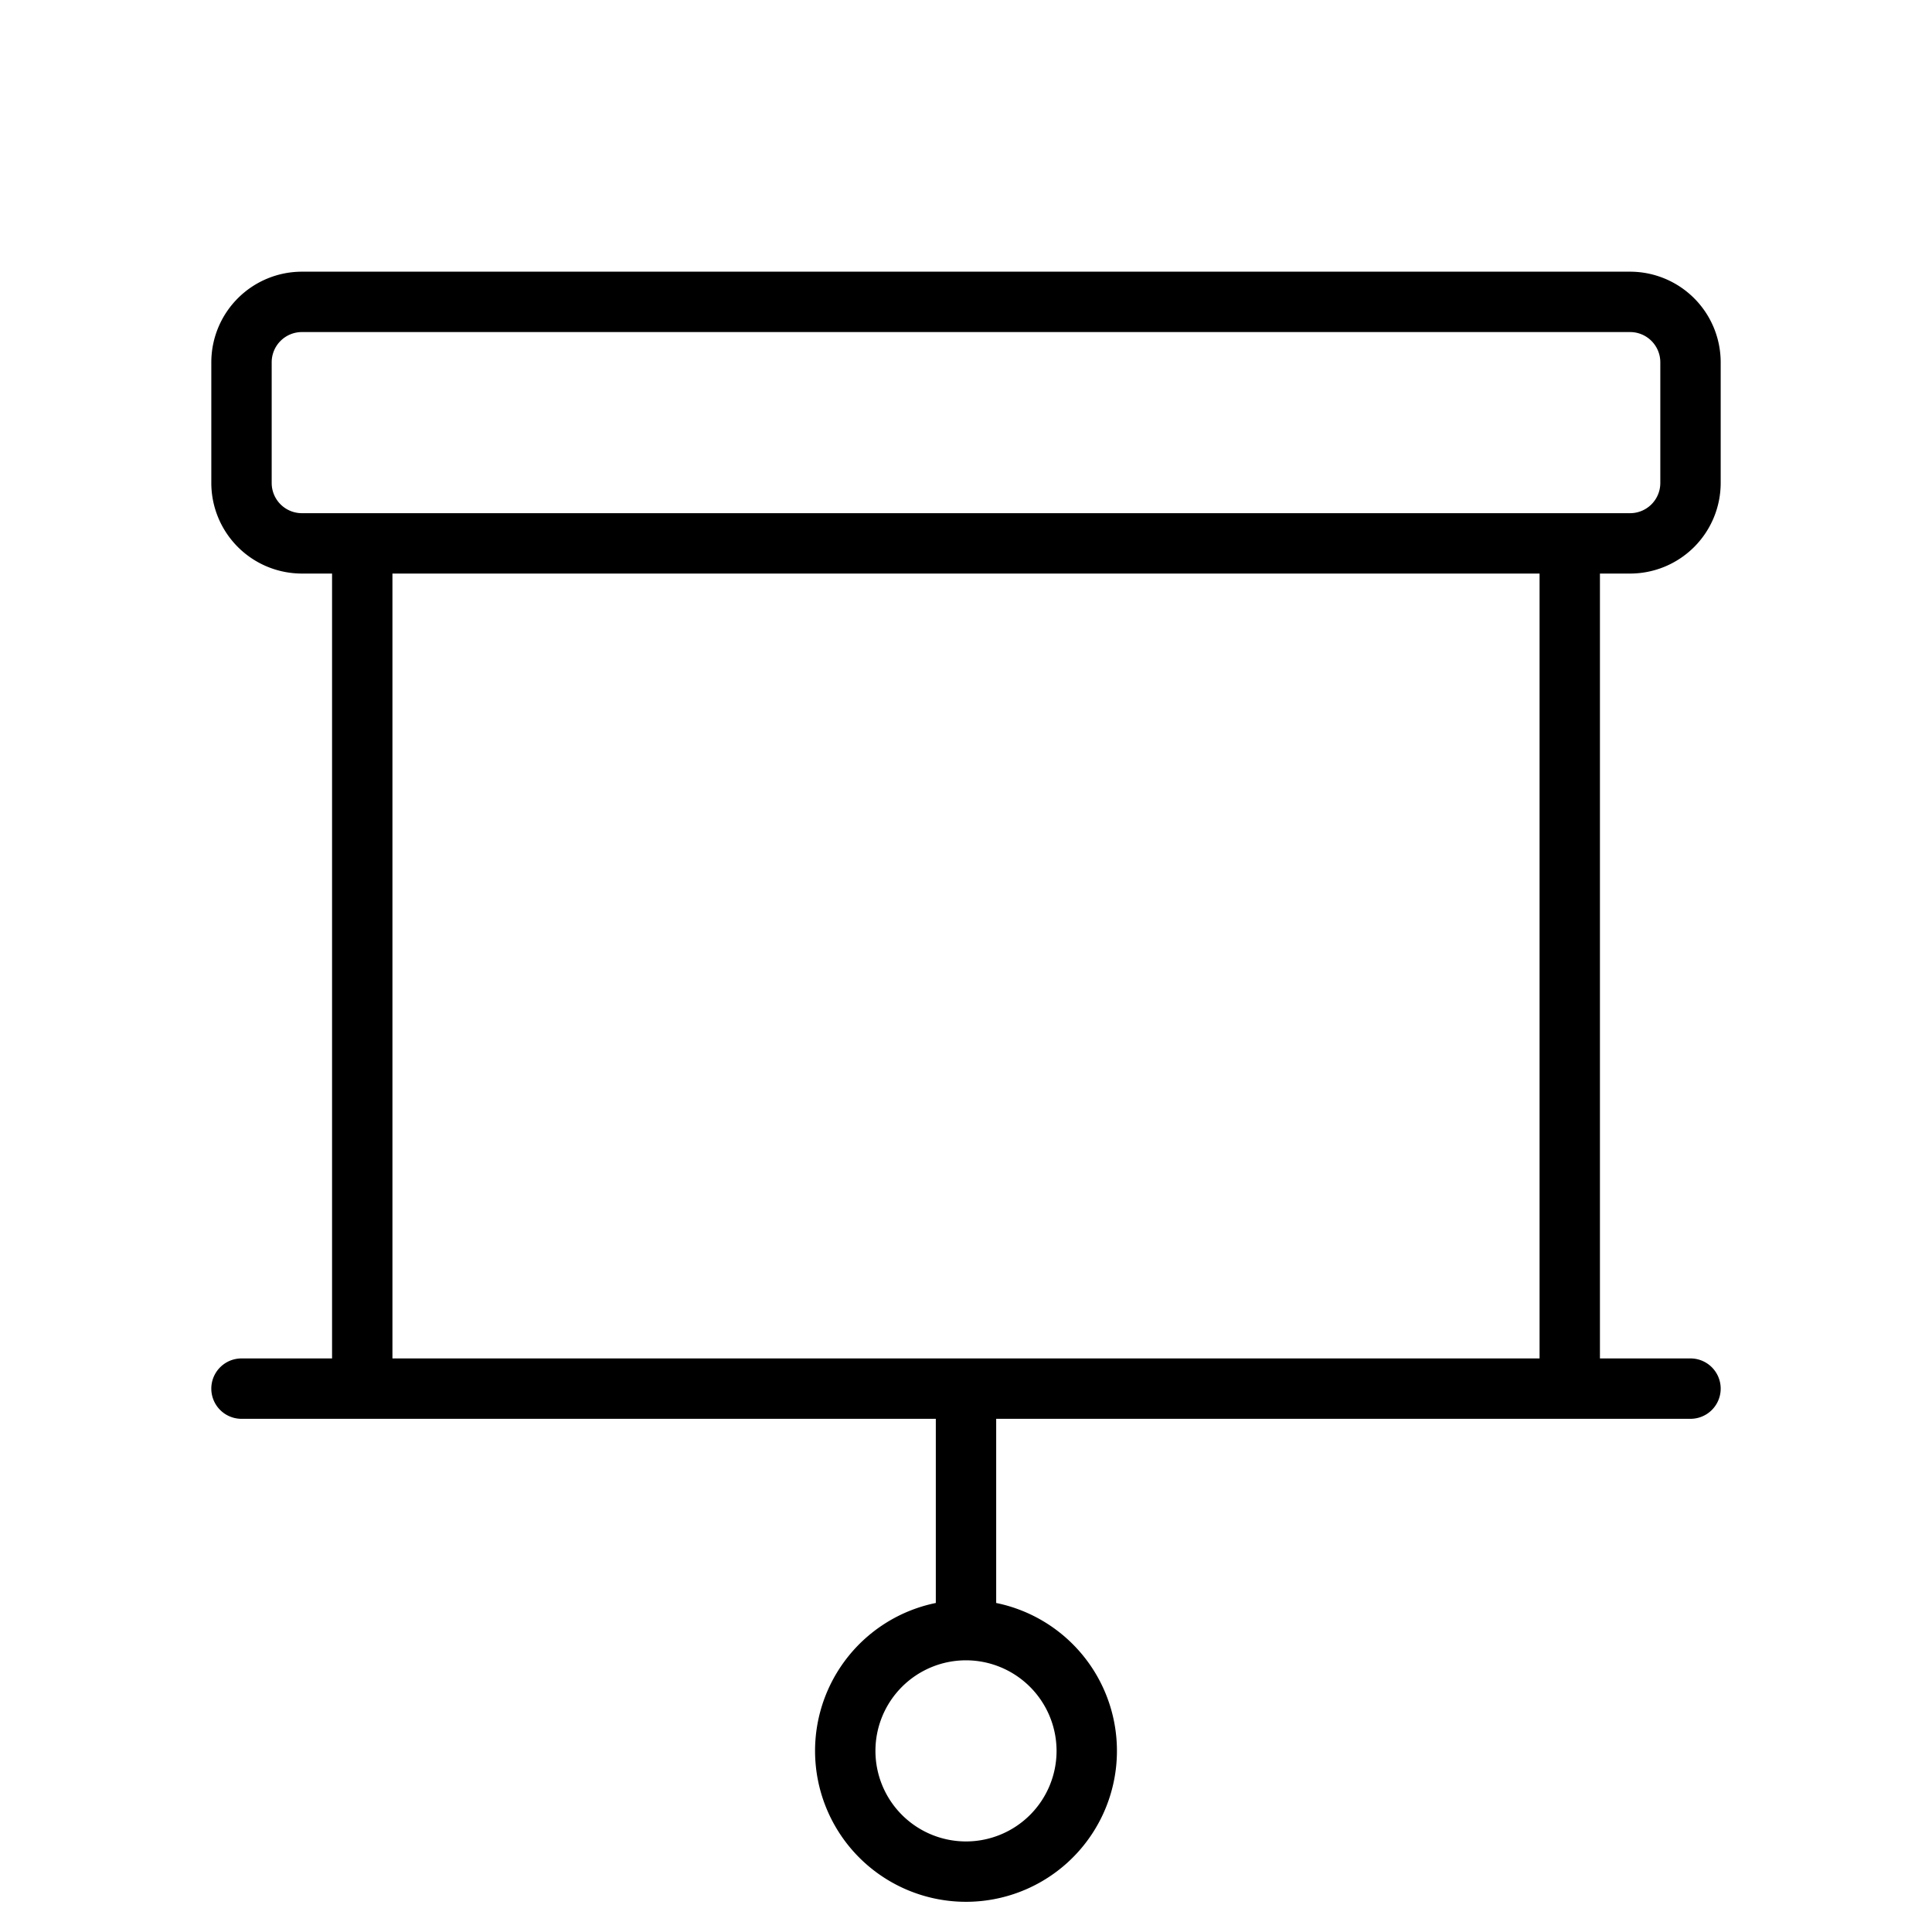 <?xml version="1.0" encoding="UTF-8"?>
<!-- Uploaded to: SVG Repo, www.svgrepo.com, Generator: SVG Repo Mixer Tools -->
<svg xmlns="http://www.w3.org/2000/svg" fill="#000000" width="800px" height="800px" viewBox="0 0 256 256" id="Flat">
  <path d="M216,76a12.013,12.013,0,0,0,12-12V48a12.013,12.013,0,0,0-12-12H40A12.013,12.013,0,0,0,28,48V64A12.013,12.013,0,0,0,40,76h4V180H32a4,4,0,0,0,0,8h92v24.403a20,20,0,1,0,8,0V188h92a4,4,0,0,0,0-8H212V76ZM140,232a12,12,0,1,1-12-12A12.013,12.013,0,0,1,140,232ZM36,64V48a4.004,4.004,0,0,1,4-4H216a4.004,4.004,0,0,1,4,4V64a4.004,4.004,0,0,1-4,4H40A4.004,4.004,0,0,1,36,64ZM204,180H52V76H204Z"></path>
</svg>
